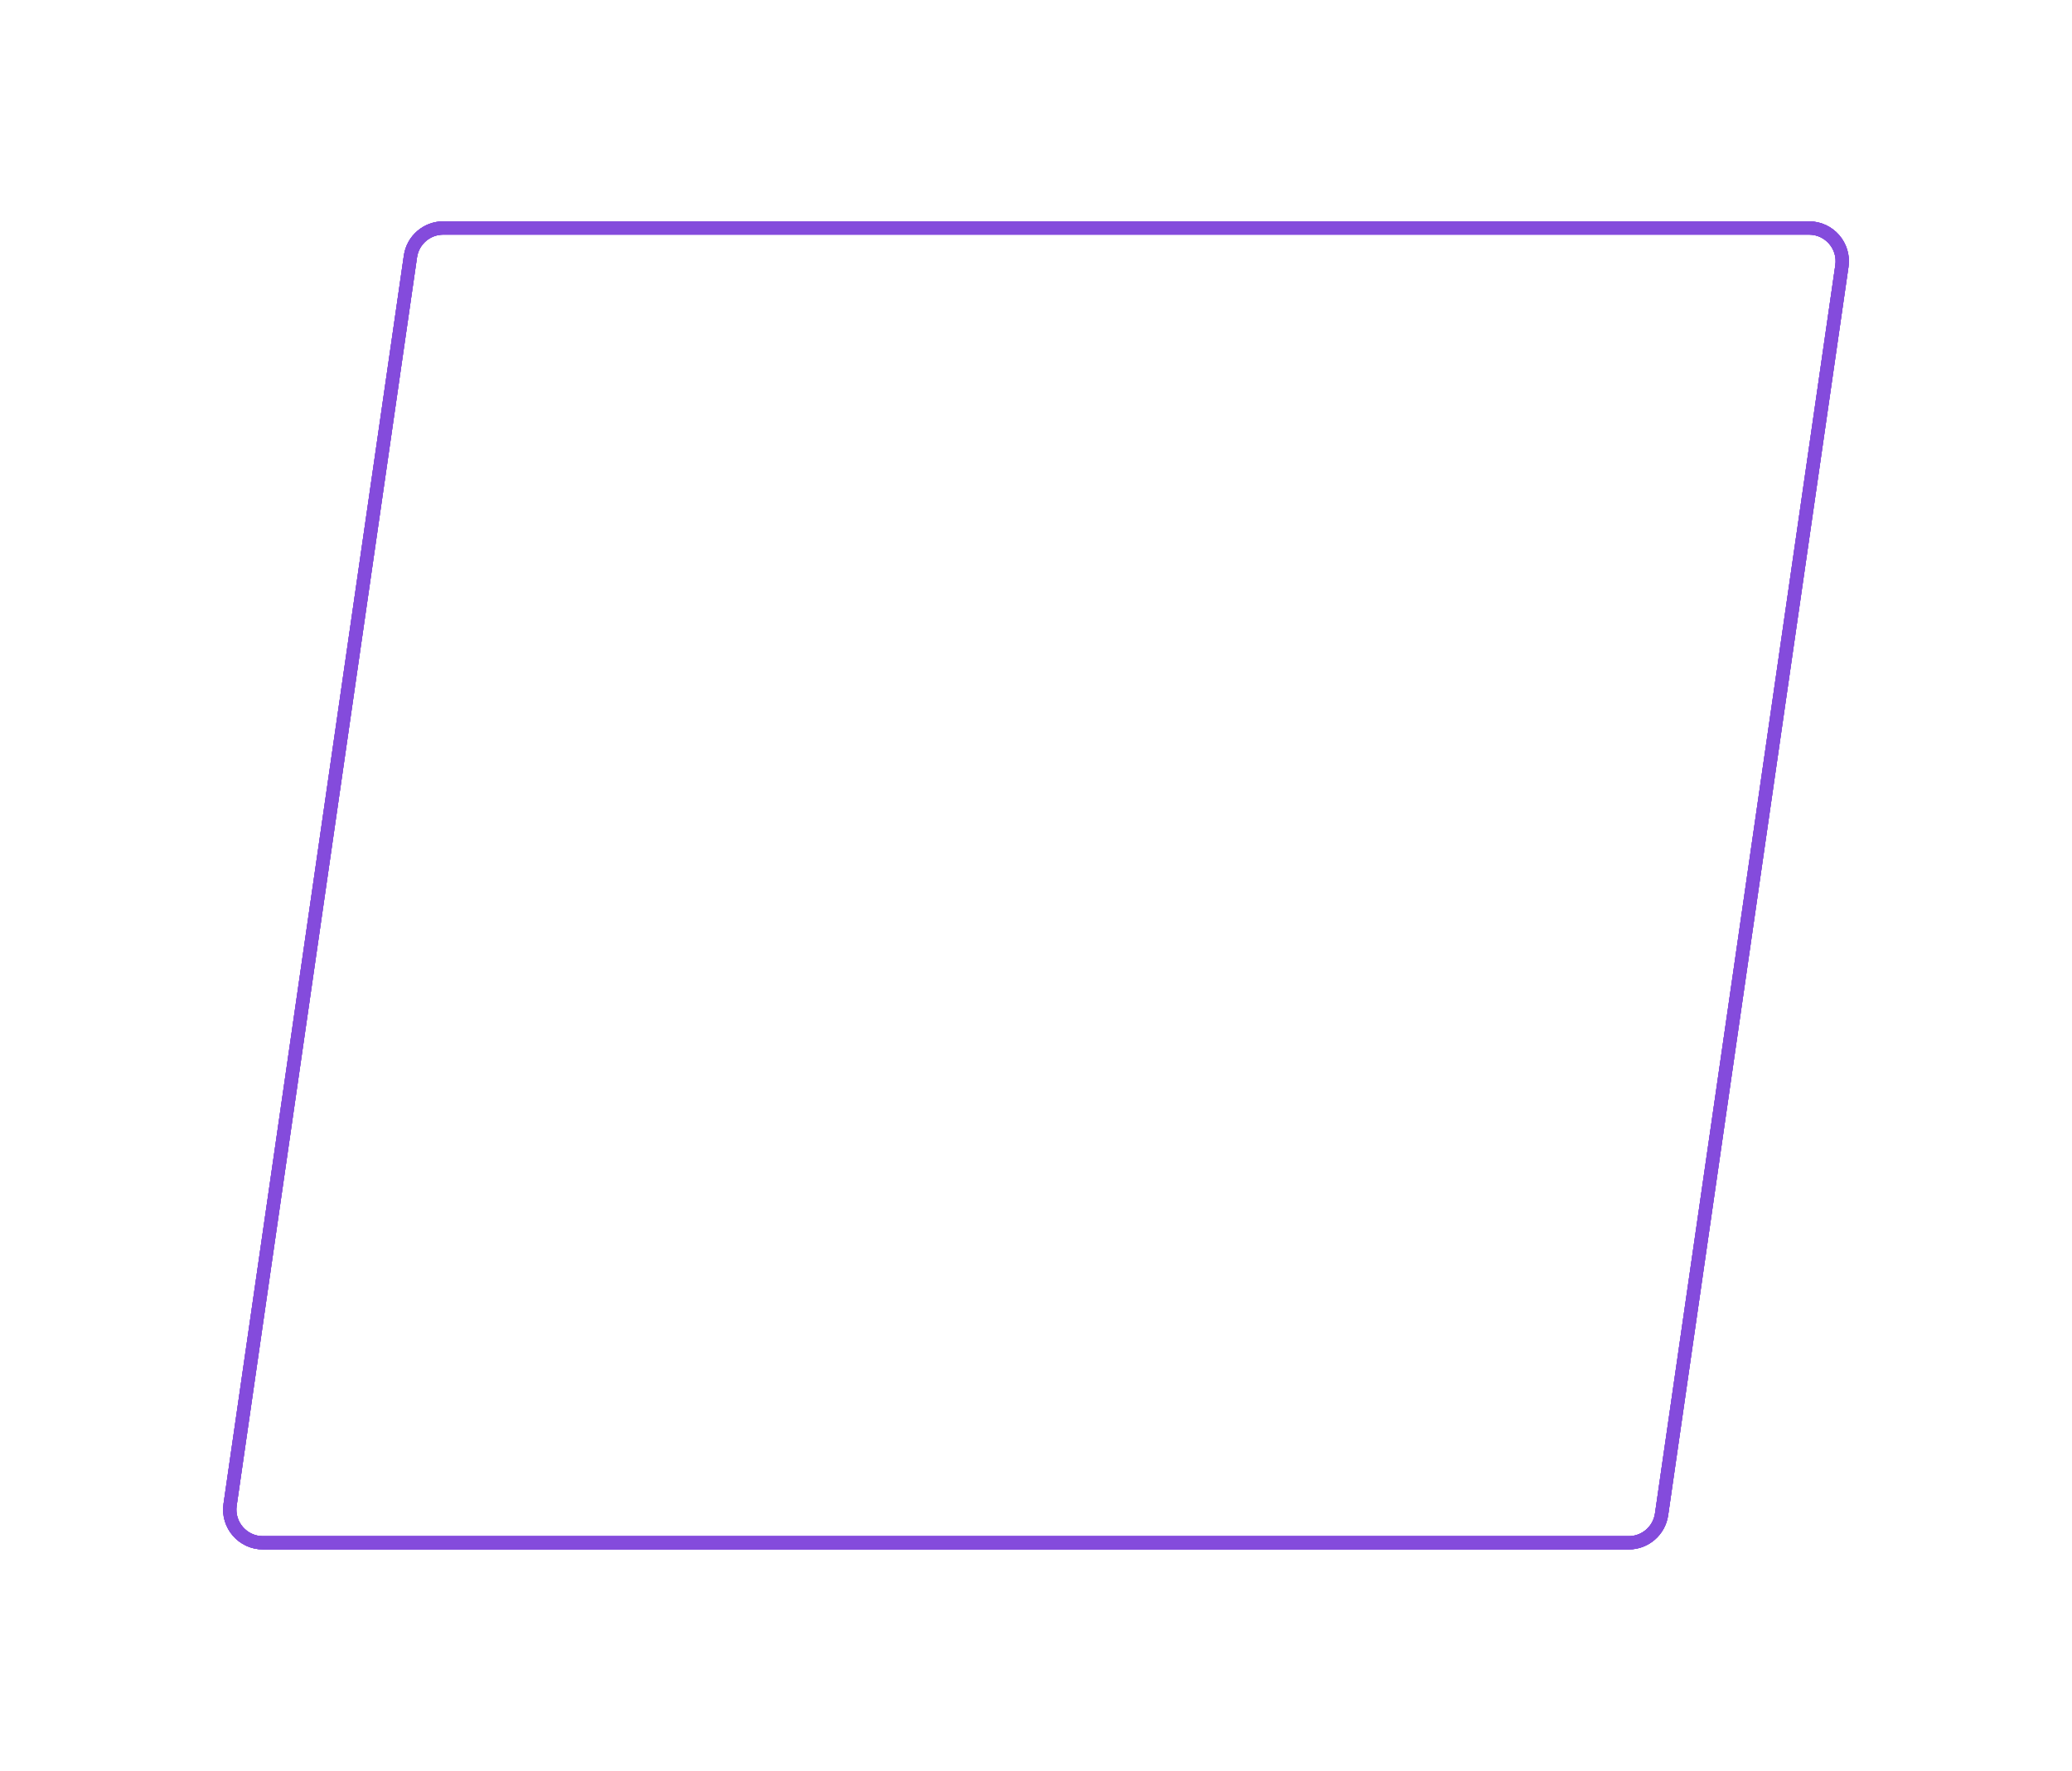 <?xml version="1.0" encoding="UTF-8"?> <svg xmlns="http://www.w3.org/2000/svg" width="468" height="400" viewBox="0 0 468 400" fill="none"> <path d="M92.704 57.928C93.237 54.238 96.399 51.5 100.127 51.5H408.607C413.175 51.5 416.683 55.55 416.03 60.072L375.296 342.072C374.763 345.762 371.601 348.5 367.873 348.5H59.393C54.825 348.5 51.317 344.45 51.97 339.928L92.704 57.928Z" stroke="#844BDC" stroke-width="3"></path> <path d="M92.593 58.851C93.2 54.672 96.782 51.571 101.005 51.571H407.6C412.78 51.571 416.756 56.165 416.012 61.292L375.407 341.149C374.8 345.328 371.218 348.428 366.995 348.428H60.4C55.22 348.428 51.244 343.834 51.988 338.708L92.593 58.851Z" stroke="#F8F3FF"></path> <g filter="url(#filter0_f)"> <path d="M92.704 57.928C93.237 54.238 96.399 51.5 100.127 51.5H408.607C413.175 51.5 416.683 55.55 416.03 60.072L375.296 342.072C374.763 345.762 371.601 348.5 367.873 348.5H59.393C54.825 348.5 51.317 344.45 51.97 339.928L92.704 57.928Z" stroke="#844BDC" stroke-width="3"></path> </g> <g filter="url(#filter1_f)"> <path d="M92.704 57.928C93.237 54.238 96.399 51.5 100.127 51.5H408.607C413.175 51.5 416.683 55.55 416.03 60.072L375.296 342.072C374.763 345.762 371.601 348.5 367.873 348.5H59.393C54.825 348.5 51.317 344.45 51.97 339.928L92.704 57.928Z" stroke="#844BDC" stroke-width="3"></path> </g> <g filter="url(#filter2_f)"> <path d="M92.704 57.928C93.237 54.238 96.399 51.5 100.127 51.5H408.607C413.175 51.5 416.683 55.55 416.03 60.072L375.296 342.072C374.763 345.762 371.601 348.5 367.873 348.5H59.393C54.825 348.5 51.317 344.45 51.97 339.928L92.704 57.928Z" stroke="#844BDC" stroke-width="3"></path> </g> <defs> <filter id="filter0_f" x="0.392" y="0" width="467.217" height="400" filterUnits="userSpaceOnUse" color-interpolation-filters="sRGB"> <feFlood flood-opacity="0" result="BackgroundImageFix"></feFlood> <feBlend mode="normal" in="SourceGraphic" in2="BackgroundImageFix" result="shape"></feBlend> <feGaussianBlur stdDeviation="25" result="effect1_foregroundBlur"></feGaussianBlur> </filter> <filter id="filter1_f" x="25.392" y="25" width="417.217" height="350" filterUnits="userSpaceOnUse" color-interpolation-filters="sRGB"> <feFlood flood-opacity="0" result="BackgroundImageFix"></feFlood> <feBlend mode="normal" in="SourceGraphic" in2="BackgroundImageFix" result="shape"></feBlend> <feGaussianBlur stdDeviation="12.5" result="effect1_foregroundBlur"></feGaussianBlur> </filter> <filter id="filter2_f" x="35.392" y="35" width="397.217" height="330" filterUnits="userSpaceOnUse" color-interpolation-filters="sRGB"> <feFlood flood-opacity="0" result="BackgroundImageFix"></feFlood> <feBlend mode="normal" in="SourceGraphic" in2="BackgroundImageFix" result="shape"></feBlend> <feGaussianBlur stdDeviation="7.5" result="effect1_foregroundBlur"></feGaussianBlur> </filter> </defs> </svg> 